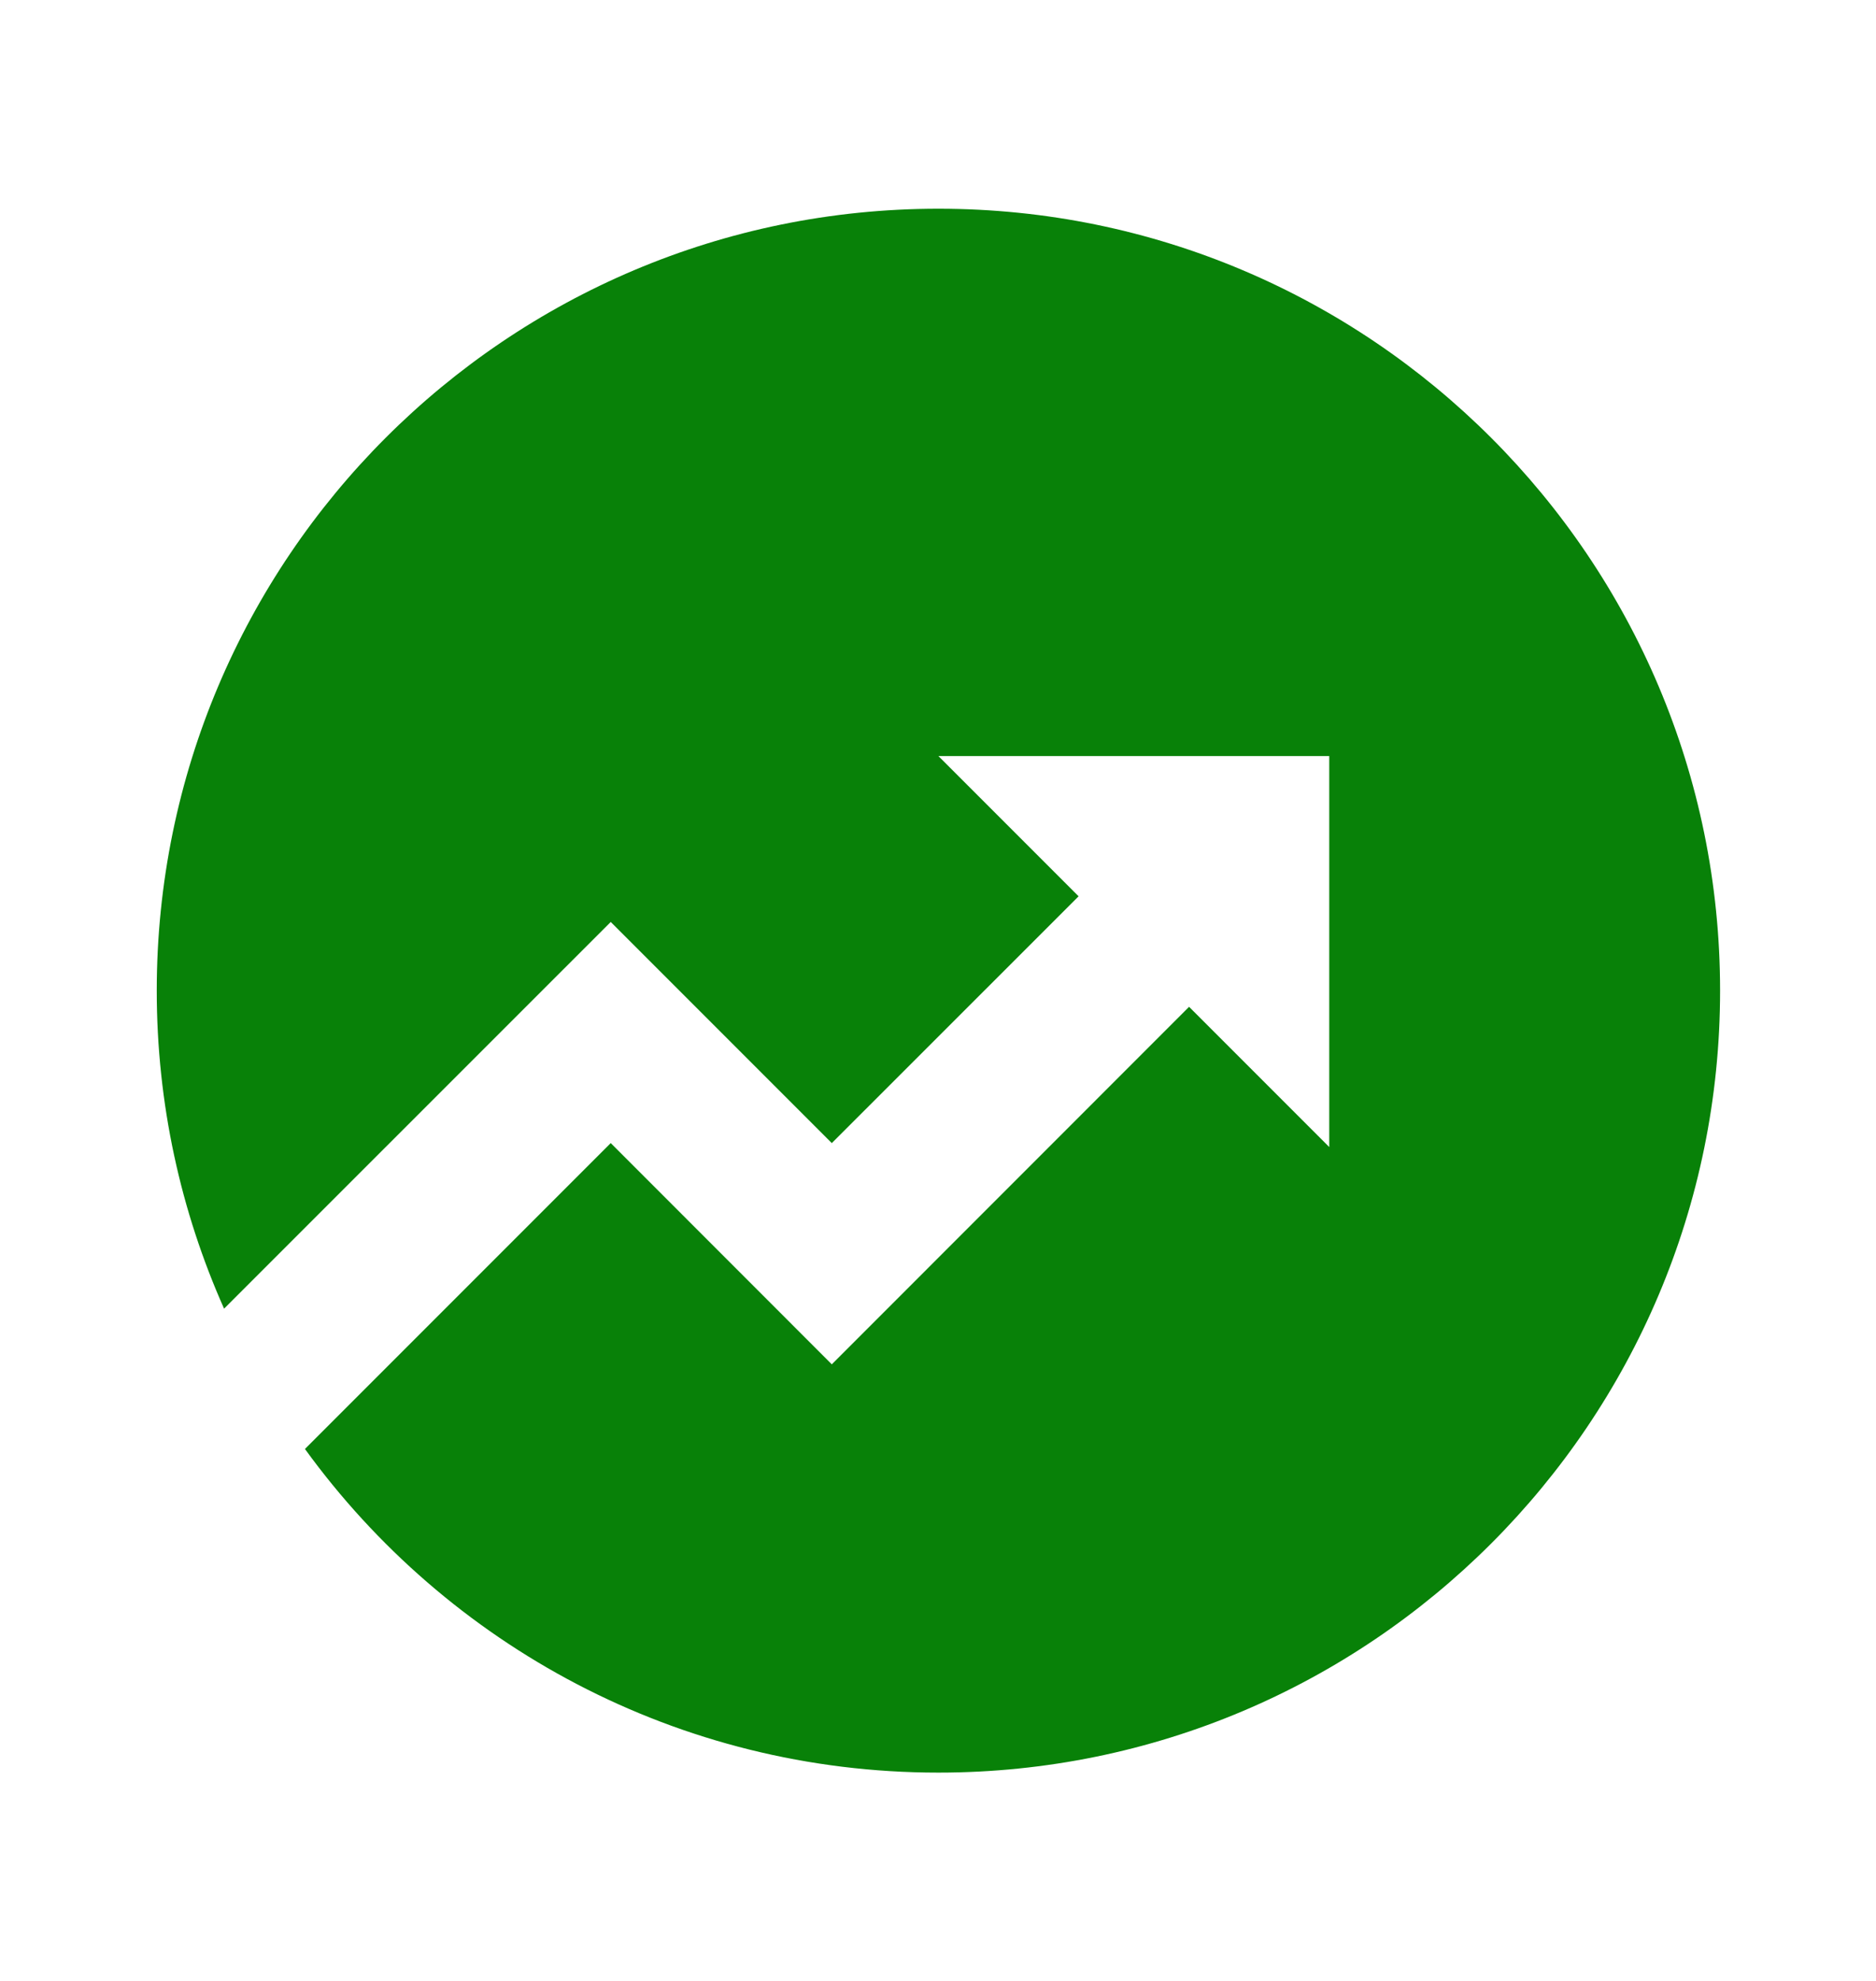 <svg width="18" height="19" viewBox="0 0 18 19" fill="none" xmlns="http://www.w3.org/2000/svg">
<path d="M2.926 13.898L5.86 10.964L7.981 13.086L11.409 9.657L12.754 11.002V7.252H9.004L10.349 8.597L7.981 10.964L5.86 8.843L2.15 12.552C1.735 11.62 1.504 10.588 1.504 9.502C1.504 5.36 4.862 2.002 9.004 2.002C13.146 2.002 16.504 5.36 16.504 9.502C16.504 13.644 13.146 17.002 9.004 17.002C6.504 17.002 4.289 15.778 2.926 13.898Z" fill="#088108"/>
</svg>
